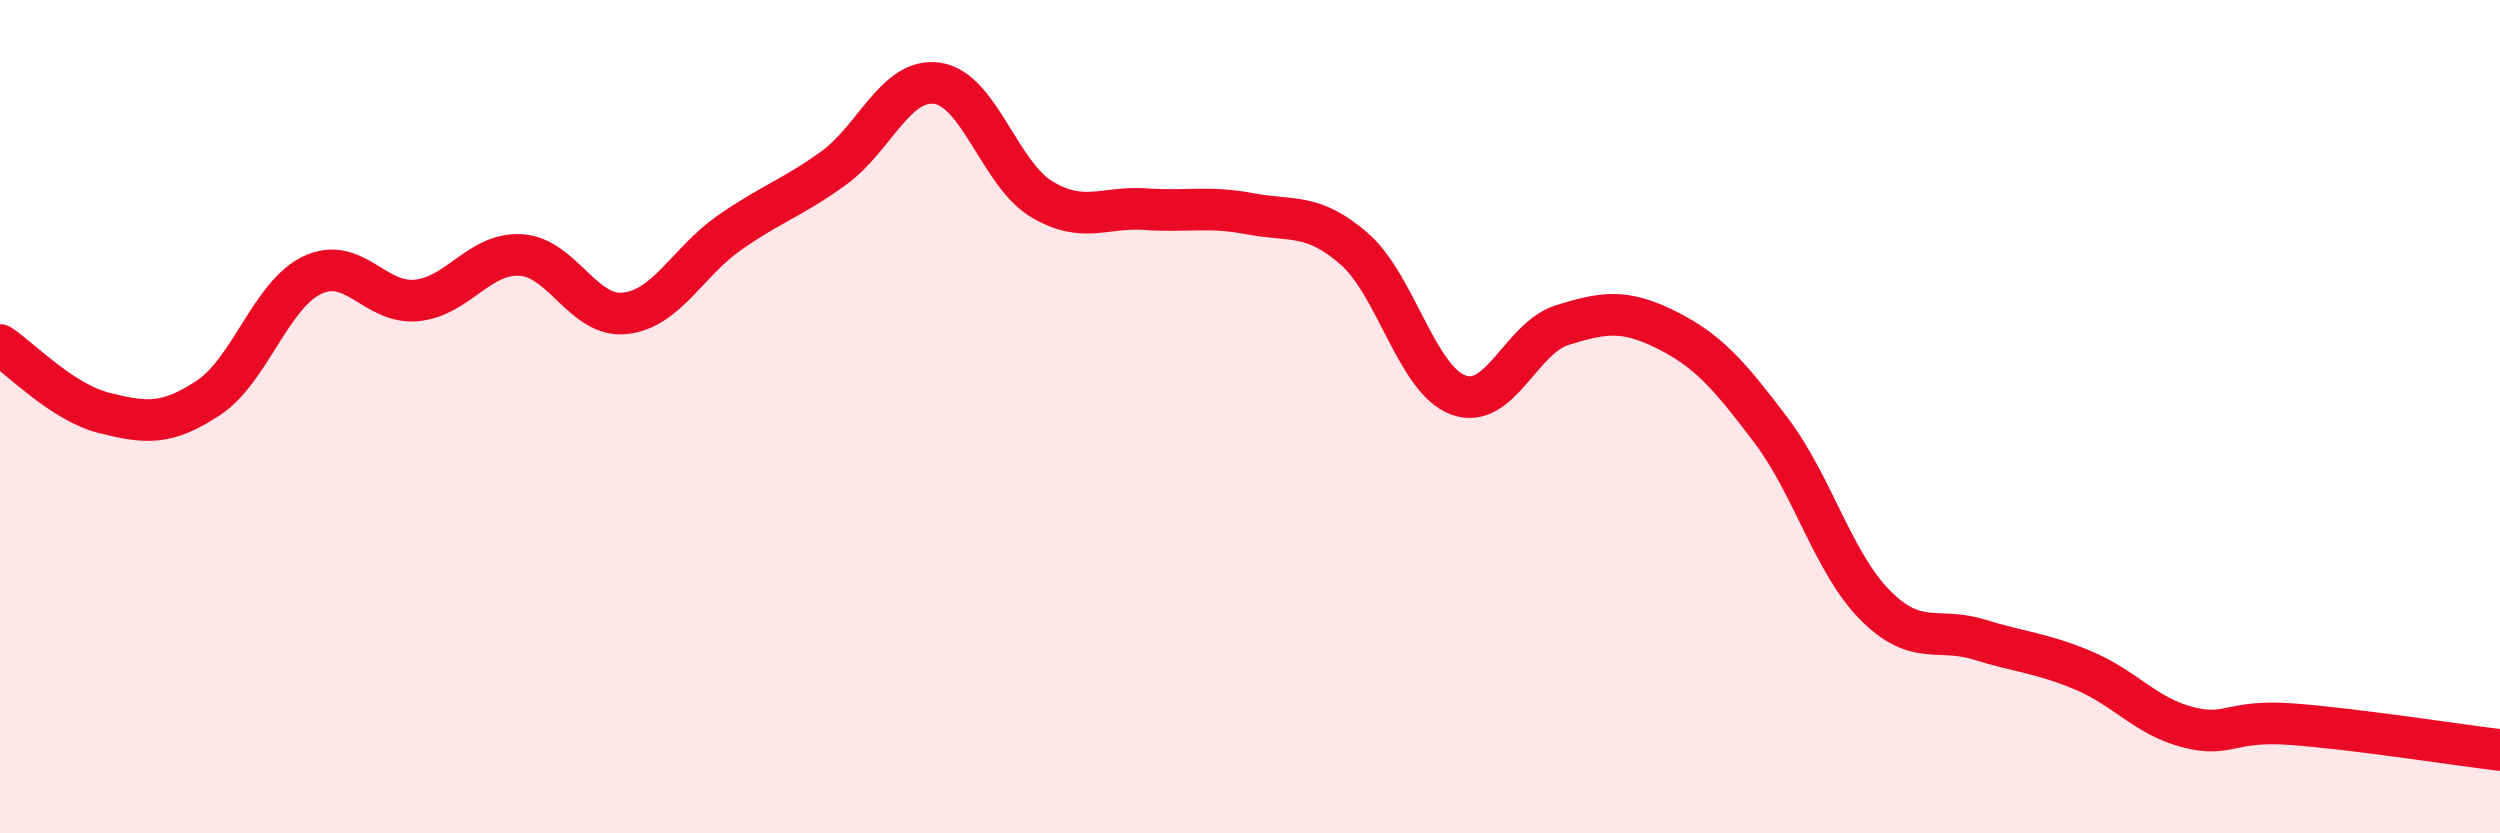 
    <svg width="60" height="20" viewBox="0 0 60 20" xmlns="http://www.w3.org/2000/svg">
      <path
        d="M 0,8.28 C 0.5,8.61 1.5,9.66 2.5,9.91 C 3.5,10.16 4,10.21 5,9.55 C 6,8.89 6.5,7.07 7.5,6.6 C 8.5,6.13 9,7.31 10,7.21 C 11,7.11 11.5,6.06 12.5,6.12 C 13.5,6.18 14,7.63 15,7.52 C 16,7.41 16.5,6.29 17.5,5.59 C 18.5,4.89 19,4.76 20,4.04 C 21,3.32 21.5,1.85 22.5,2 C 23.5,2.15 24,4.18 25,4.78 C 26,5.38 26.5,4.95 27.5,5.02 C 28.5,5.09 29,4.94 30,5.13 C 31,5.32 31.5,5.1 32.5,5.97 C 33.5,6.84 34,9.11 35,9.48 C 36,9.85 36.5,8.11 37.5,7.8 C 38.5,7.49 39,7.42 40,7.92 C 41,8.42 41.5,9 42.5,10.32 C 43.5,11.64 44,13.51 45,14.52 C 46,15.53 46.5,15.04 47.5,15.35 C 48.5,15.66 49,15.67 50,16.09 C 51,16.51 51.5,17.19 52.5,17.45 C 53.5,17.71 53.5,17.27 55,17.38 C 56.5,17.49 59,17.88 60,18L60 20L0 20Z"
        fill="#EB0A25"
        opacity="0.1"
        stroke-linecap="round"
        stroke-linejoin="round"
      />
      <path
        d="M 0,8.28 C 0.5,8.61 1.5,9.66 2.5,9.91 C 3.5,10.16 4,10.21 5,9.55 C 6,8.89 6.5,7.07 7.5,6.6 C 8.5,6.13 9,7.31 10,7.21 C 11,7.11 11.5,6.06 12.5,6.12 C 13.5,6.18 14,7.63 15,7.52 C 16,7.41 16.5,6.29 17.5,5.59 C 18.5,4.89 19,4.76 20,4.04 C 21,3.32 21.5,1.85 22.5,2 C 23.5,2.15 24,4.18 25,4.78 C 26,5.38 26.5,4.95 27.5,5.02 C 28.5,5.09 29,4.94 30,5.13 C 31,5.32 31.5,5.1 32.5,5.97 C 33.5,6.84 34,9.11 35,9.48 C 36,9.85 36.5,8.11 37.5,7.8 C 38.5,7.49 39,7.42 40,7.92 C 41,8.42 41.5,9 42.5,10.32 C 43.5,11.64 44,13.51 45,14.52 C 46,15.53 46.5,15.04 47.5,15.35 C 48.5,15.66 49,15.67 50,16.09 C 51,16.51 51.5,17.19 52.5,17.45 C 53.5,17.71 53.5,17.27 55,17.38 C 56.5,17.49 59,17.88 60,18"
        stroke="#EB0A25"
        stroke-width="1"
        fill="none"
        stroke-linecap="round"
        stroke-linejoin="round"
      />
    </svg>
  